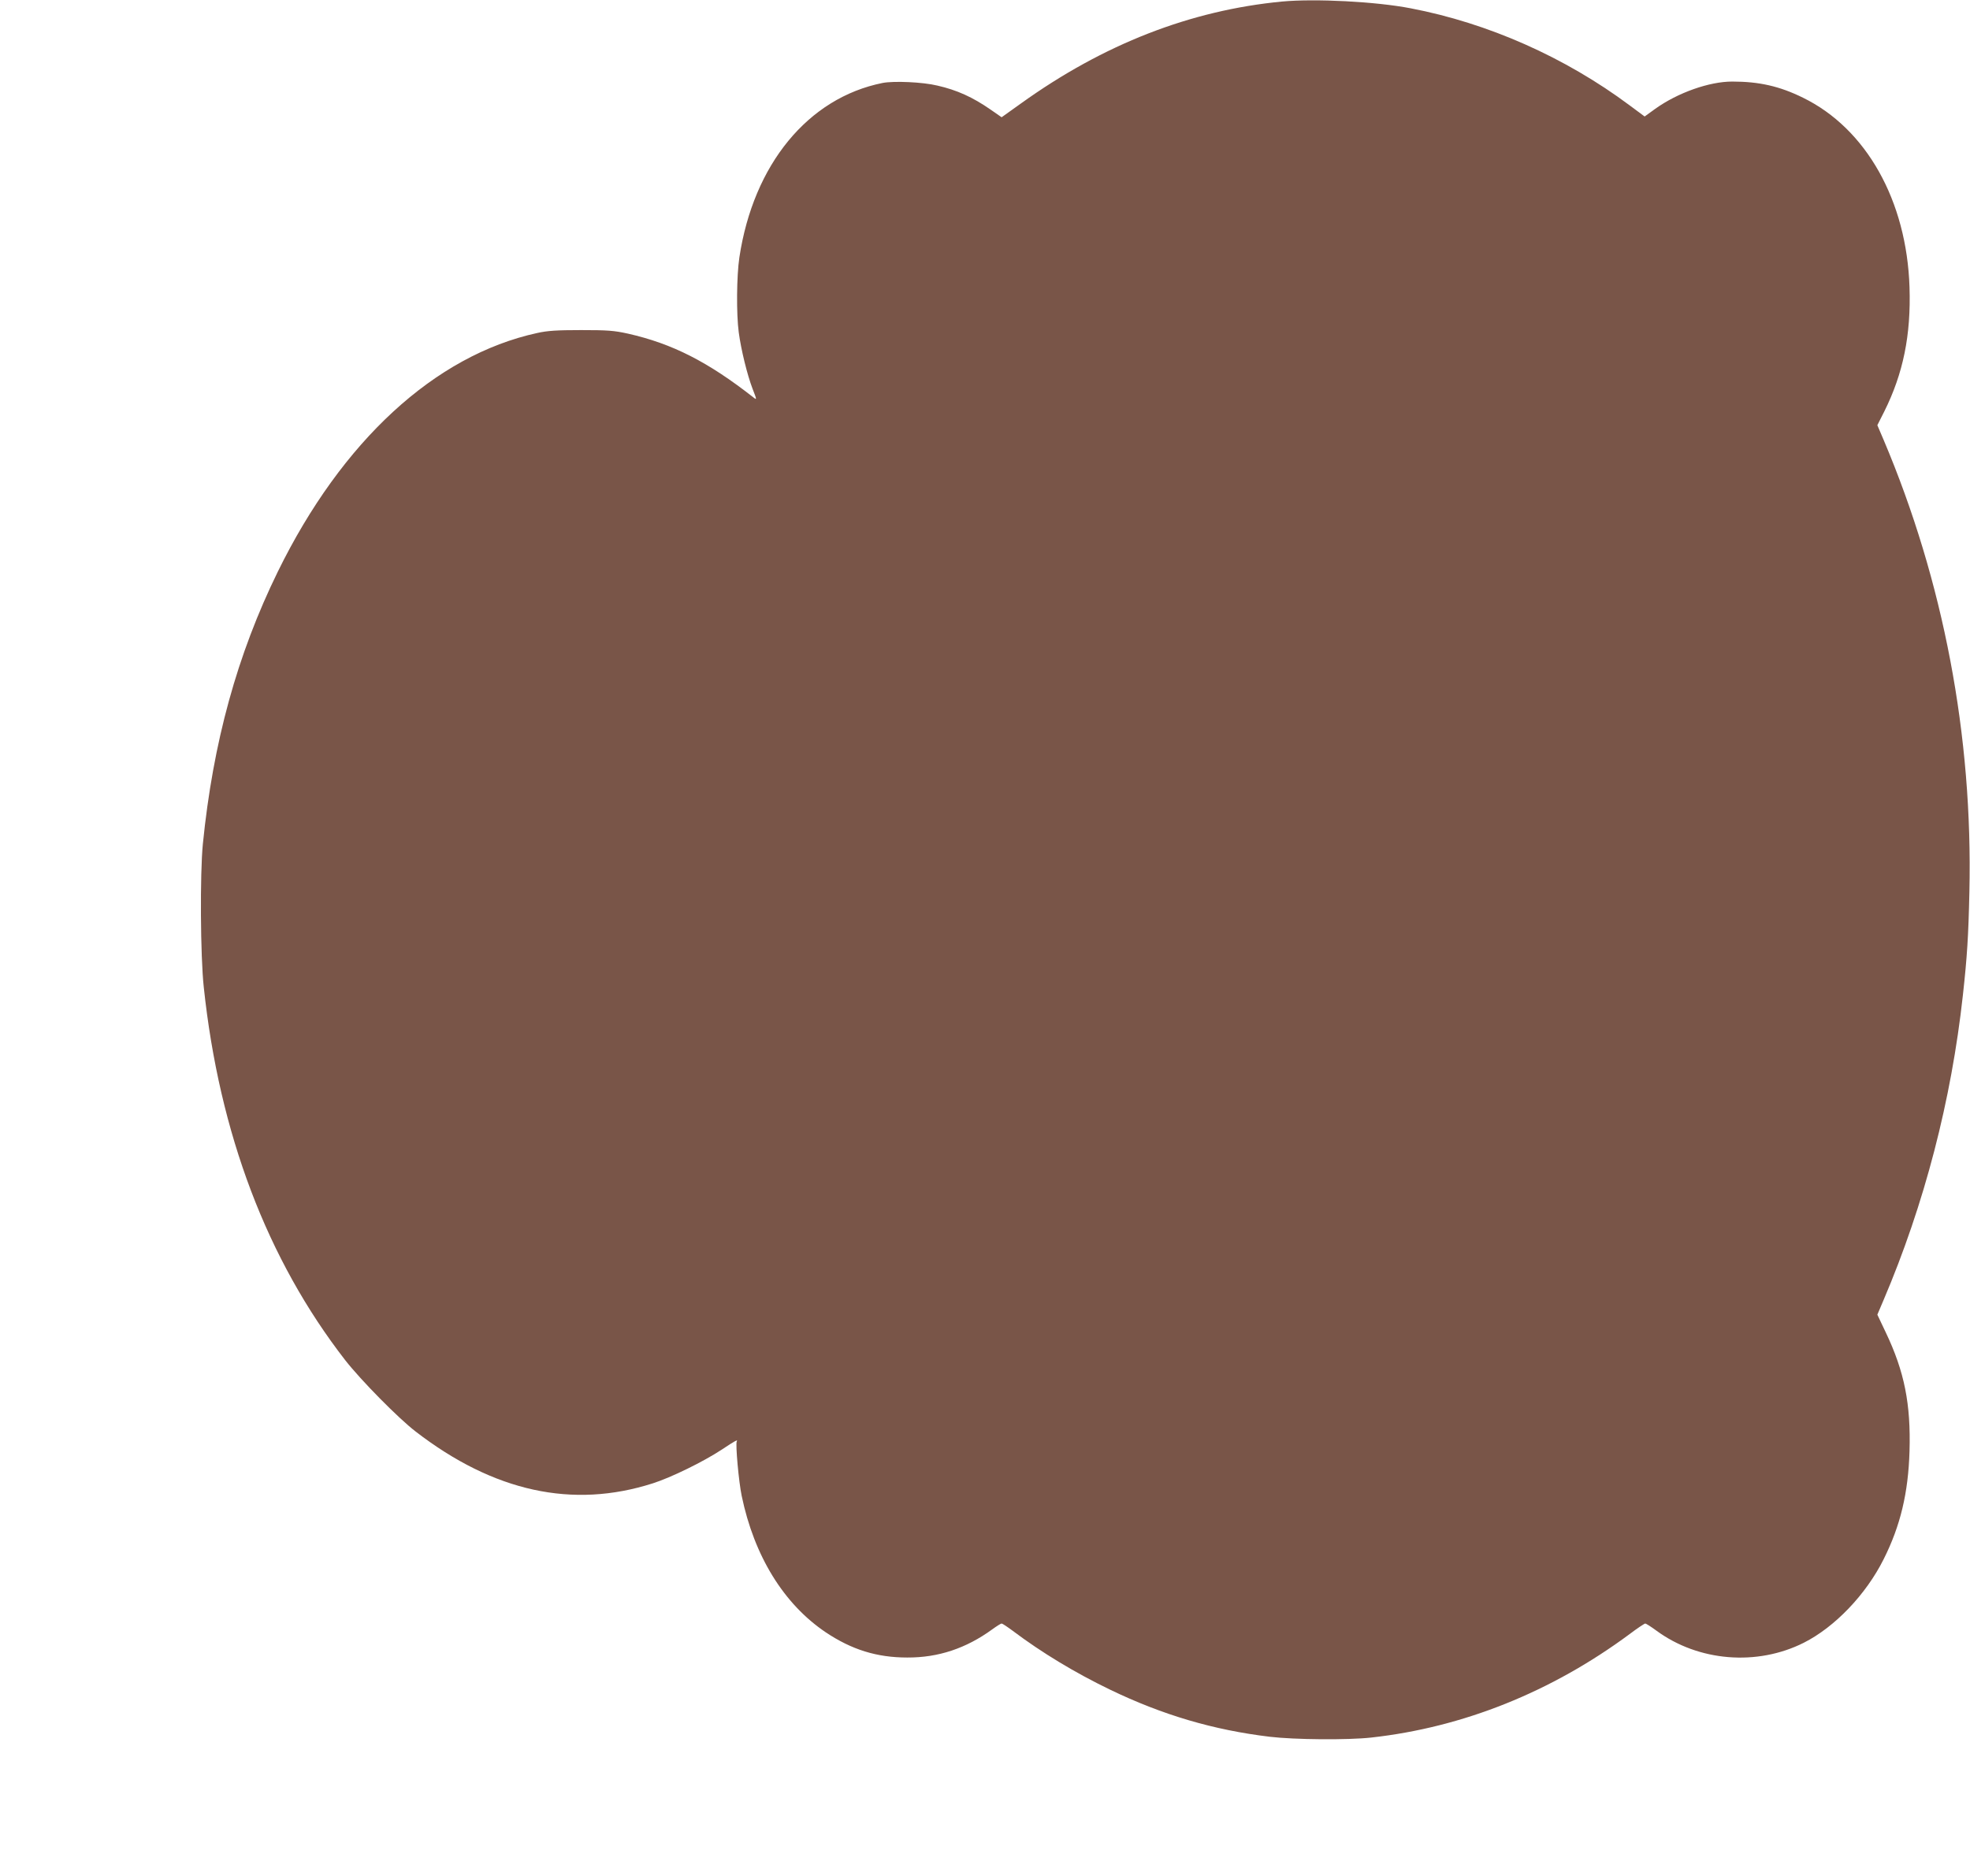 <?xml version="1.0" standalone="no"?>
<!DOCTYPE svg PUBLIC "-//W3C//DTD SVG 20010904//EN"
 "http://www.w3.org/TR/2001/REC-SVG-20010904/DTD/svg10.dtd">
<svg version="1.0" xmlns="http://www.w3.org/2000/svg"
 width="1280pt" height="1219pt" viewBox="0 0 1280 1219"
 preserveAspectRatio="xMidYMid meet">
<g transform="translate(0,1219) scale(0.1,-0.1)"
fill="#795548" stroke="none">
<path d="M8330 12180 c-595 -57 -1160 -277 -1696 -662 l-126 -90 -72 50 c-115
80 -218 127 -346 156 -95 23 -282 31 -355 17 -485 -97 -840 -530 -931 -1134
-18 -121 -20 -368 -4 -487 15 -112 55 -276 90 -367 28 -72 28 -73 6 -56 -296
232 -528 350 -816 415 -91 20 -132 23 -305 23 -157 0 -218 -4 -285 -19 -664
-145 -1269 -702 -1685 -1551 -264 -539 -421 -1110 -487 -1770 -19 -193 -16
-729 6 -930 101 -952 412 -1771 920 -2425 101 -129 343 -375 456 -462 508
-392 1021 -504 1542 -337 119 38 327 140 446 218 90 60 108 69 99 54 -9 -17
13 -263 32 -353 81 -391 273 -703 546 -887 169 -113 332 -164 530 -164 202 -1
383 60 552 183 29 21 56 38 61 38 5 0 38 -22 73 -48 186 -140 402 -271 632
-382 340 -164 671 -262 1038 -306 160 -19 506 -22 659 -5 596 66 1170 296
1678 672 50 38 97 69 102 69 5 0 38 -21 72 -46 273 -201 654 -232 958 -79 202
102 404 313 519 543 109 217 160 431 168 702 9 306 -33 517 -154 771 l-55 116
40 94 c266 624 441 1299 516 1984 27 245 36 383 42 670 23 1012 -168 2017
-557 2936 l-41 96 45 89 c123 247 174 496 164 807 -18 563 -281 1031 -692
1232 -152 75 -285 105 -460 105 -149 0 -353 -72 -500 -177 l-69 -50 -97 72
c-421 314 -921 535 -1423 631 -227 44 -621 64 -836 44z"/>
</g>
</svg>
